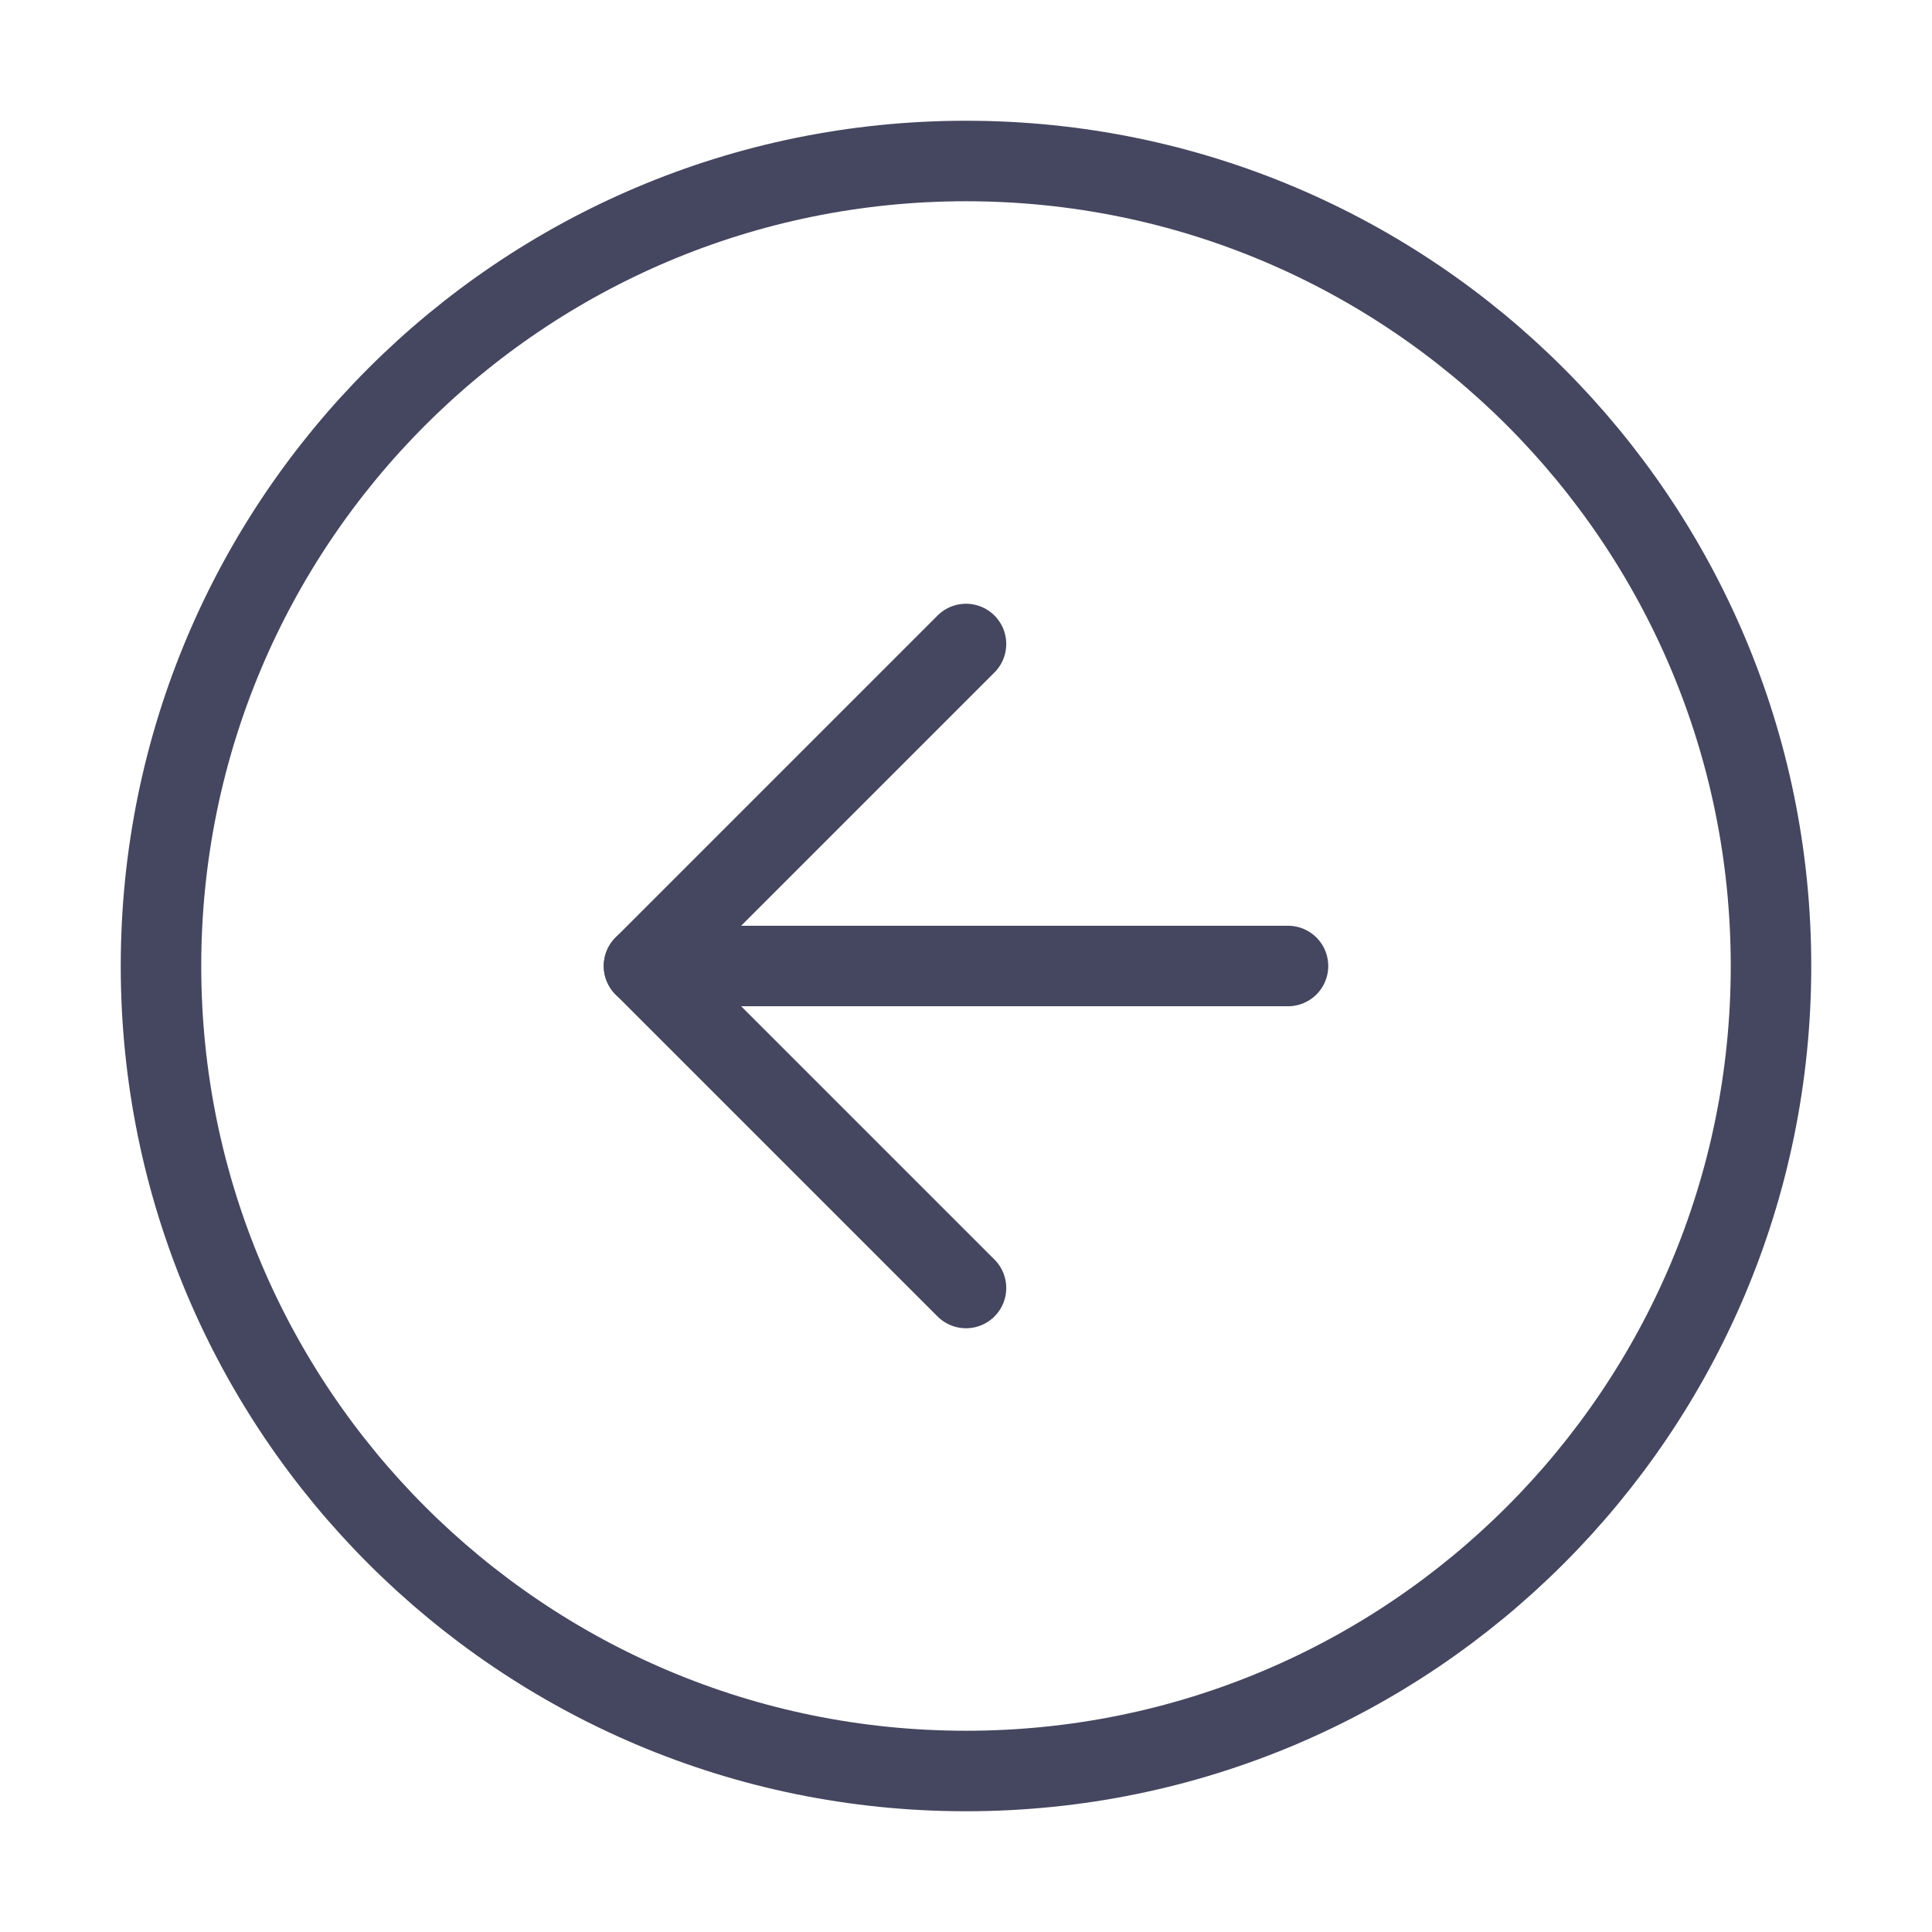 <svg width="48" height="48" viewBox="0 0 48 48" fill="none" xmlns="http://www.w3.org/2000/svg">
<path d="M24 44C12.954 44 4 35.046 4 24C4 12.954 12.954 4 24 4C35.046 4 44 12.954 44 24C44 35.046 35.046 44 24 44Z" stroke="#45465F" stroke-width="2" stroke-linecap="round" stroke-linejoin="round"/>
<path d="M24 32L16 24L24 16" stroke="#45465F" stroke-width="2" stroke-linecap="round" stroke-linejoin="round"/>
<path d="M32 24H16" stroke="#45465F" stroke-width="2" stroke-linecap="round" stroke-linejoin="round"/>
</svg>

